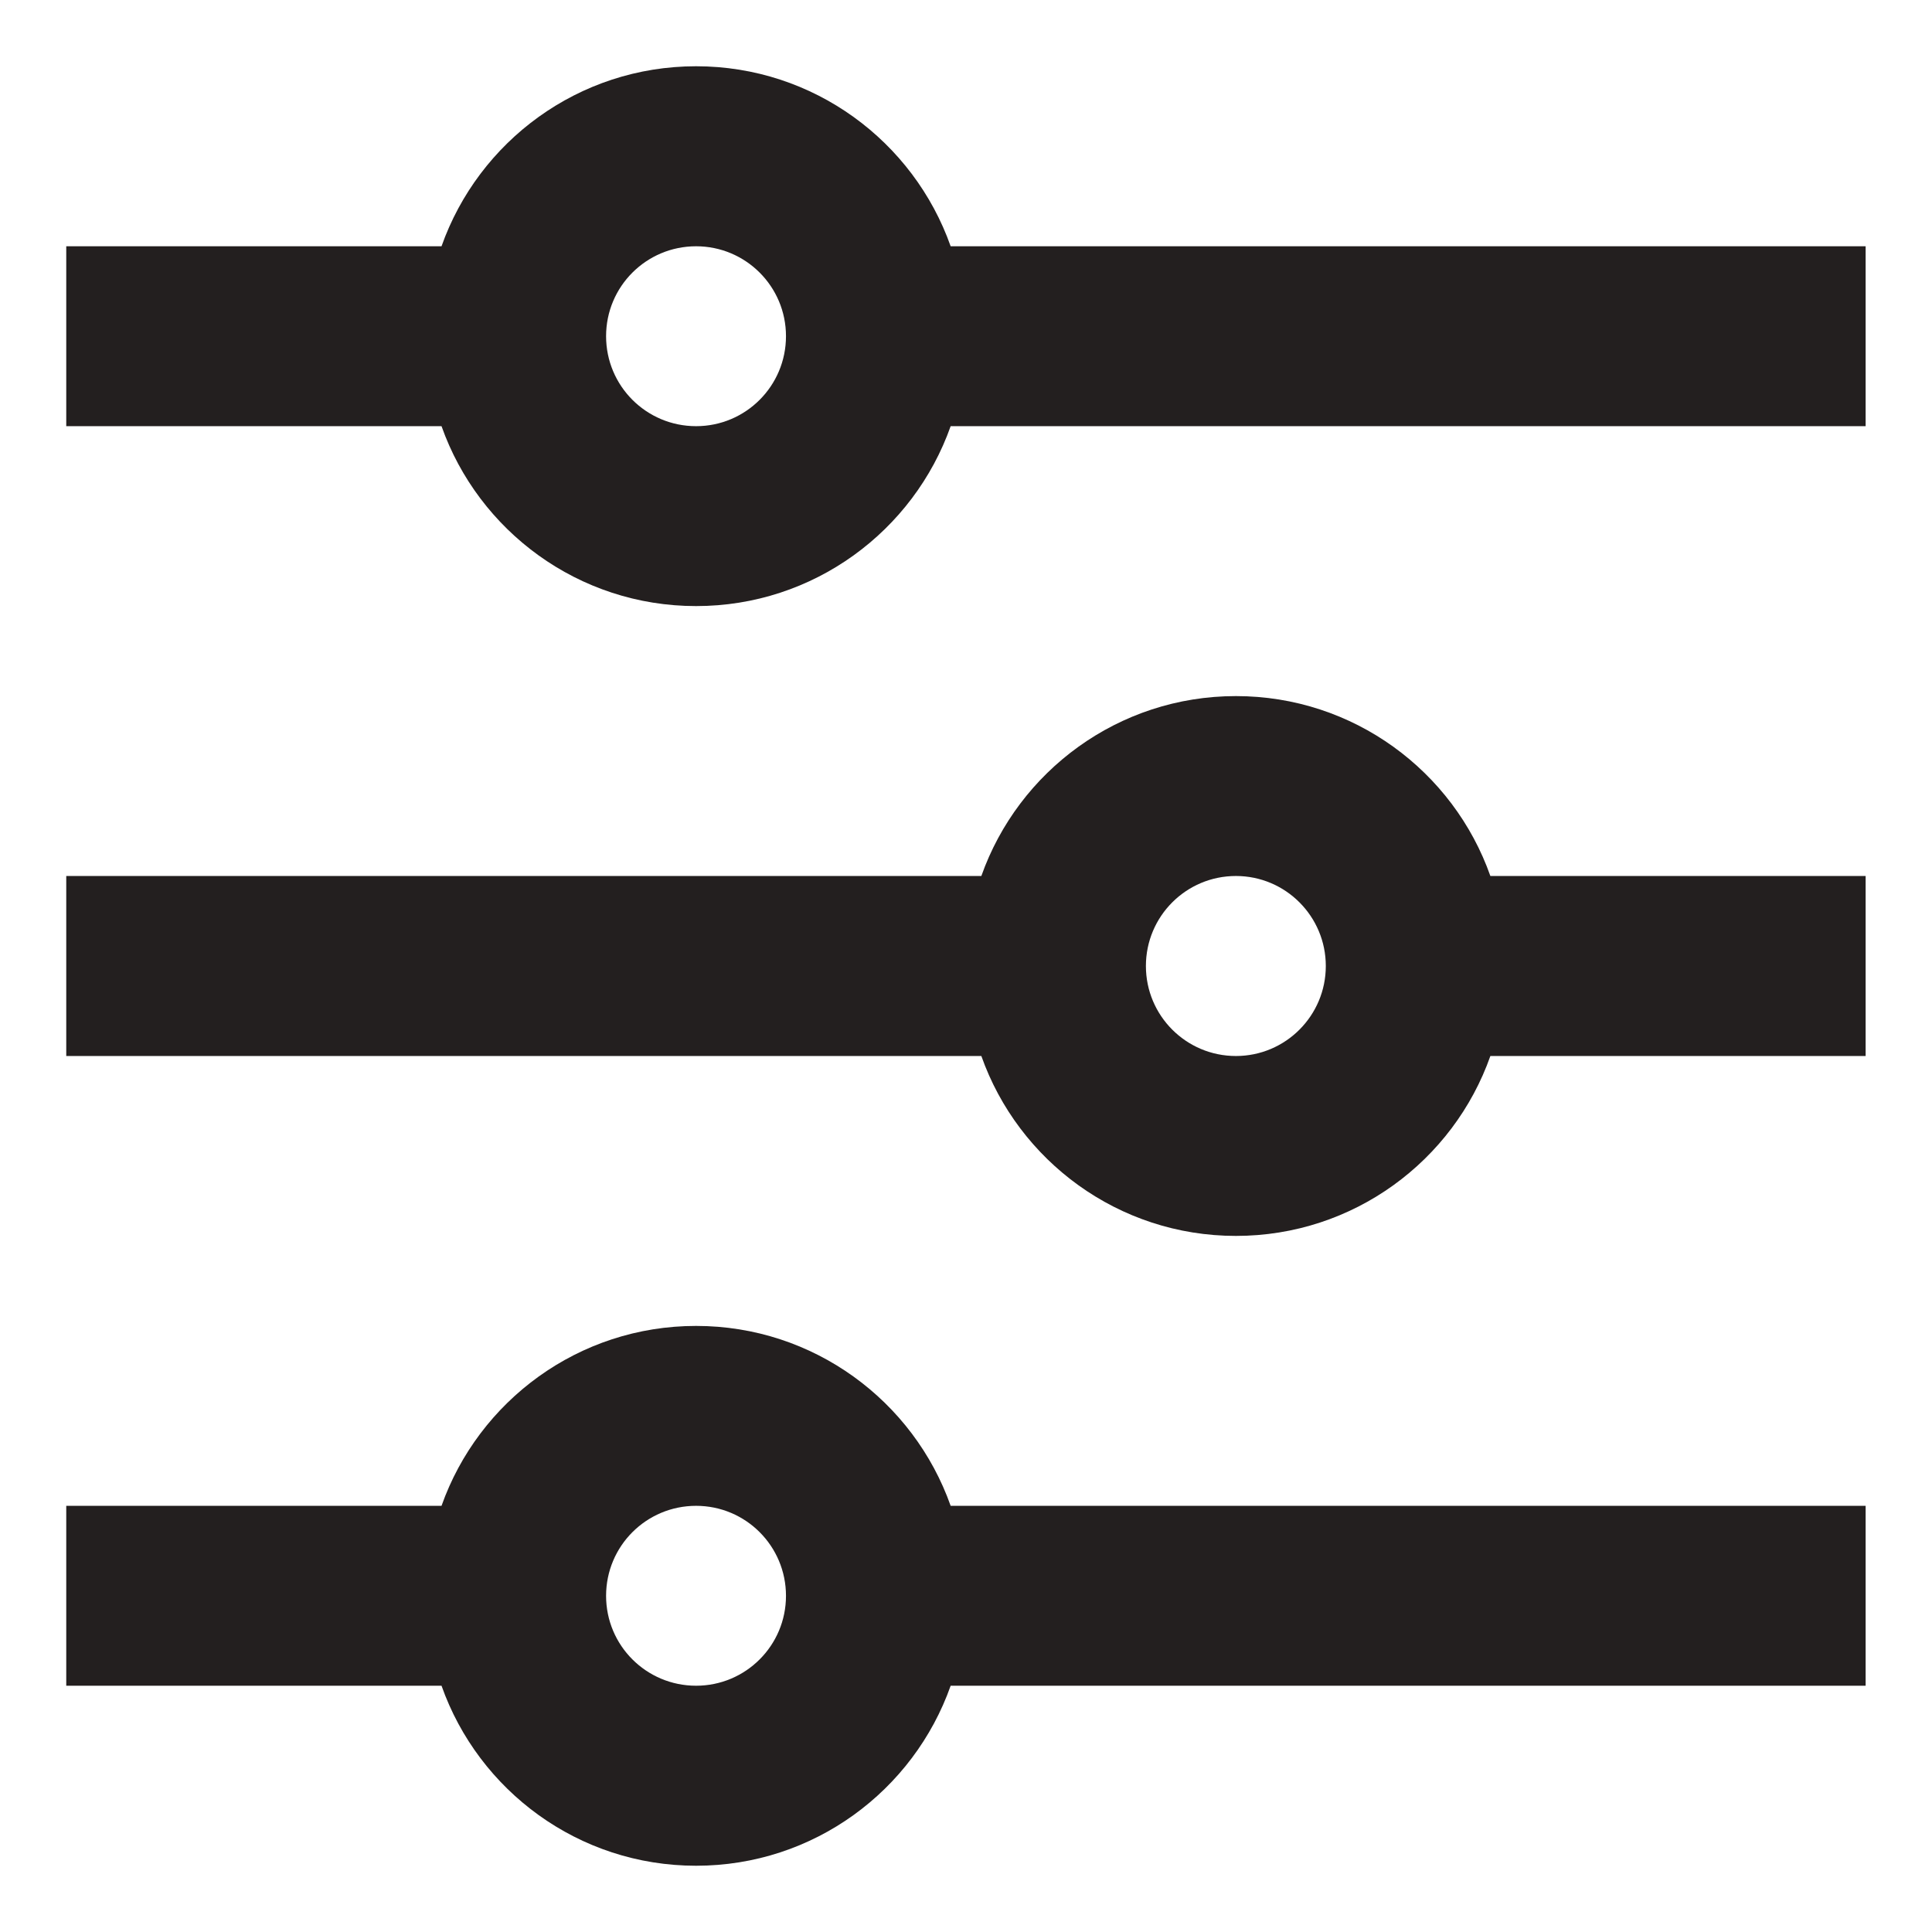 <svg width="17" height="17" viewBox="0 0 17 17" fill="none" xmlns="http://www.w3.org/2000/svg">
<path d="M3.885 13.25C4.211 12.328 5.091 11.667 6.125 11.667C7.159 11.667 8.039 12.328 8.365 13.25H16.416V14.833H8.365C8.039 15.756 7.159 16.417 6.125 16.417C5.091 16.417 4.211 15.756 3.885 14.833H0.583V13.25H3.885ZM8.635 7.708C8.961 6.786 9.841 6.125 10.875 6.125C11.909 6.125 12.789 6.786 13.114 7.708H16.416V9.292H13.114C12.789 10.214 11.909 10.875 10.875 10.875C9.841 10.875 8.961 10.214 8.635 9.292H0.583V7.708H8.635ZM3.885 2.167C4.211 1.244 5.091 0.583 6.125 0.583C7.159 0.583 8.039 1.244 8.365 2.167H16.416V3.75H8.365C8.039 4.672 7.159 5.333 6.125 5.333C5.091 5.333 4.211 4.672 3.885 3.75H0.583V2.167H3.885ZM6.125 3.75C6.562 3.75 6.916 3.396 6.916 2.958C6.916 2.521 6.562 2.167 6.125 2.167C5.687 2.167 5.333 2.521 5.333 2.958C5.333 3.396 5.687 3.75 6.125 3.75ZM10.875 9.292C11.312 9.292 11.666 8.937 11.666 8.5C11.666 8.063 11.312 7.708 10.875 7.708C10.437 7.708 10.083 8.063 10.083 8.5C10.083 8.937 10.437 9.292 10.875 9.292ZM6.125 14.833C6.562 14.833 6.916 14.479 6.916 14.042C6.916 13.604 6.562 13.25 6.125 13.25C5.687 13.25 5.333 13.604 5.333 14.042C5.333 14.479 5.687 14.833 6.125 14.833Z" fill="#231F1F"/>
</svg>
